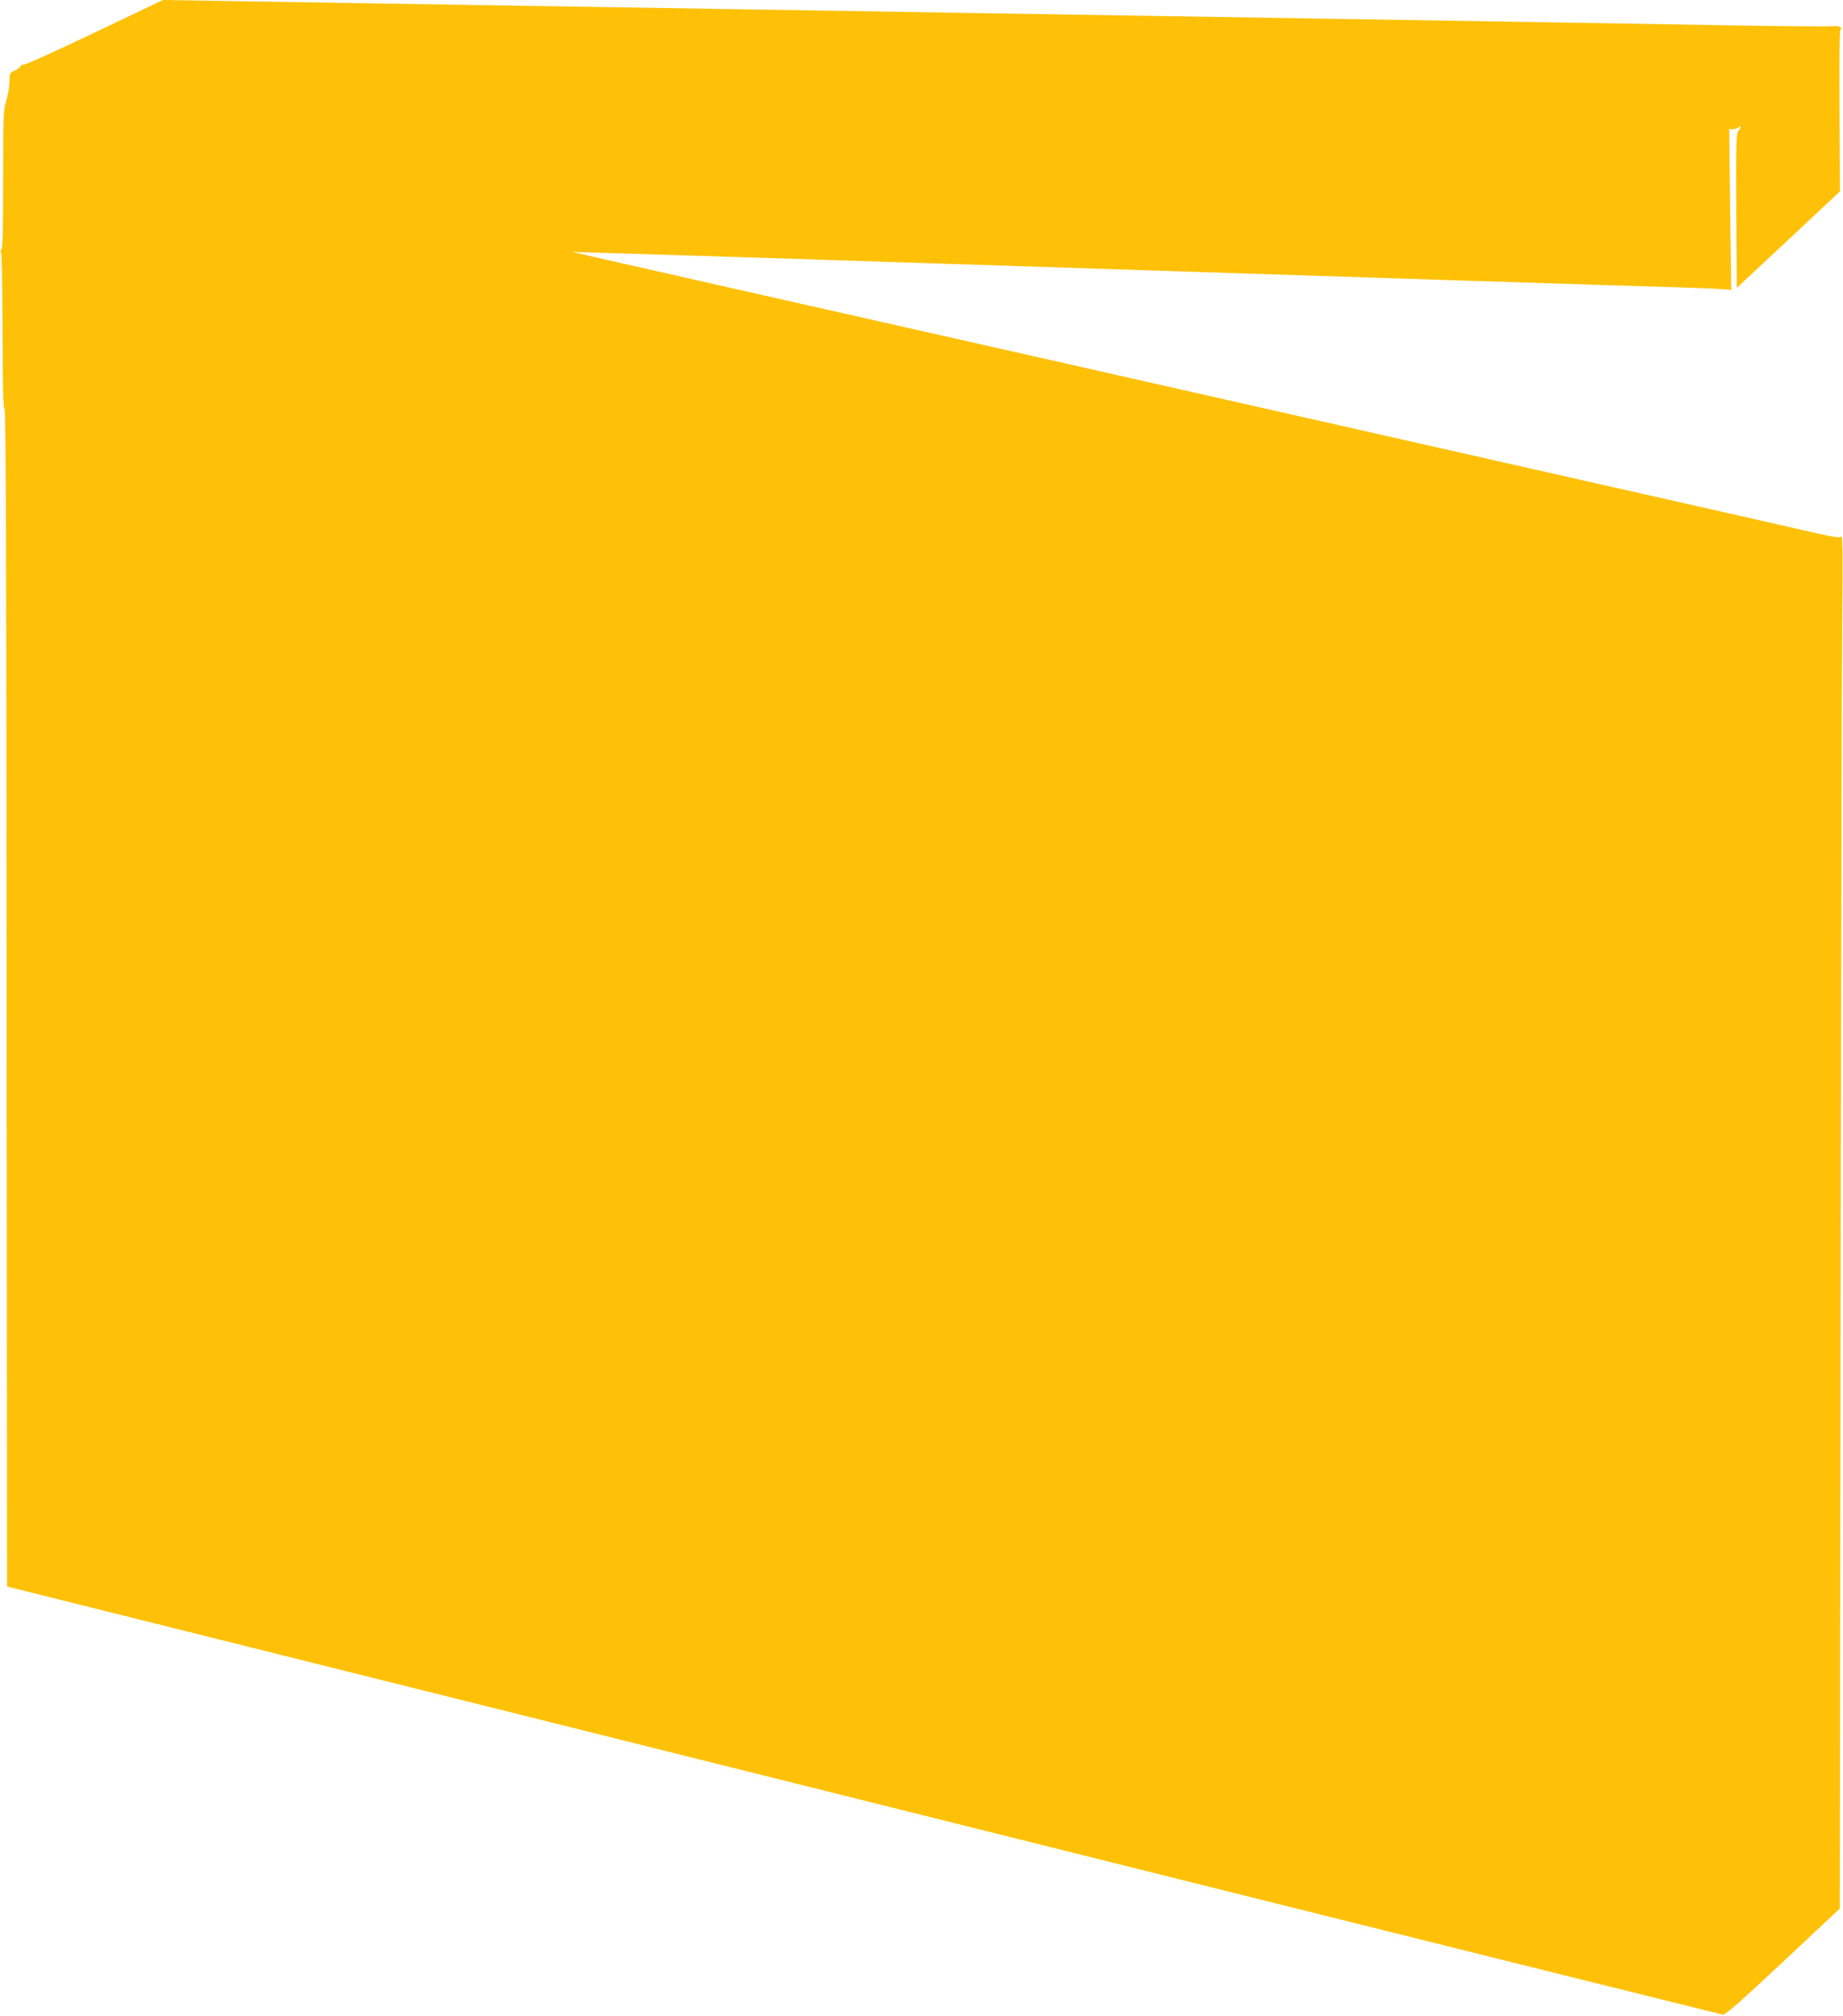 <?xml version="1.0" standalone="no"?>
<!DOCTYPE svg PUBLIC "-//W3C//DTD SVG 20010904//EN"
 "http://www.w3.org/TR/2001/REC-SVG-20010904/DTD/svg10.dtd">
<svg version="1.0" xmlns="http://www.w3.org/2000/svg"
 width="1171pt" height="1280pt" viewBox="0 0 1171 1280"
 preserveAspectRatio="xMidYMid meet">
<g transform="translate(0,1280) scale(0.1,-0.1)"
fill="#ffc107" stroke="none">
<path d="M605 12595 c-236 -113 -440 -205 -452 -205 -13 0 -23 -5 -23 -10 0
-6 -16 -18 -35 -27 -34 -16 -35 -19 -35 -72 0 -31 -9 -85 -20 -119 -19 -60
-20 -93 -20 -501 0 -327 -3 -440 -12 -449 -7 -7 -8 -12 -3 -12 6 0 10 -190 11
-496 1 -361 4 -498 13 -503 8 -5 12 -945 13 -3741 l3 -3734 2235 -558 c1229
-307 3677 -918 5440 -1358 1763 -440 3215 -801 3227 -803 16 -1 111 82 382
336 l361 338 5 3827 c3 2105 7 4067 10 4361 4 430 3 532 -7 523 -9 -7 -50 -2
-138 18 -69 16 -287 65 -485 110 -198 45 -477 108 -620 140 -318 72 -292 66
-3870 874 -3371 760 -2947 663 -2913 665 15 0 582 -17 1260 -39 4119 -134
5513 -179 5748 -185 107 -3 223 -8 258 -11 l62 -5 -7 511 -6 510 24 0 c14 0
30 5 37 12 18 18 15 -2 -3 -22 -13 -15 -15 -81 -13 -507 l3 -491 328 306 328
307 -3 513 c-2 334 0 513 7 516 18 8 -19 25 -42 20 -12 -3 -311 -1 -665 5
-644 11 -1299 22 -2488 41 -349 6 -909 15 -1245 20 -335 5 -893 14 -1240 20
-346 6 -907 15 -1245 20 -1112 18 -1866 30 -2490 40 -338 5 -757 12 -930 15
l-315 5 -430 -205z"/>
</g>
</svg>
